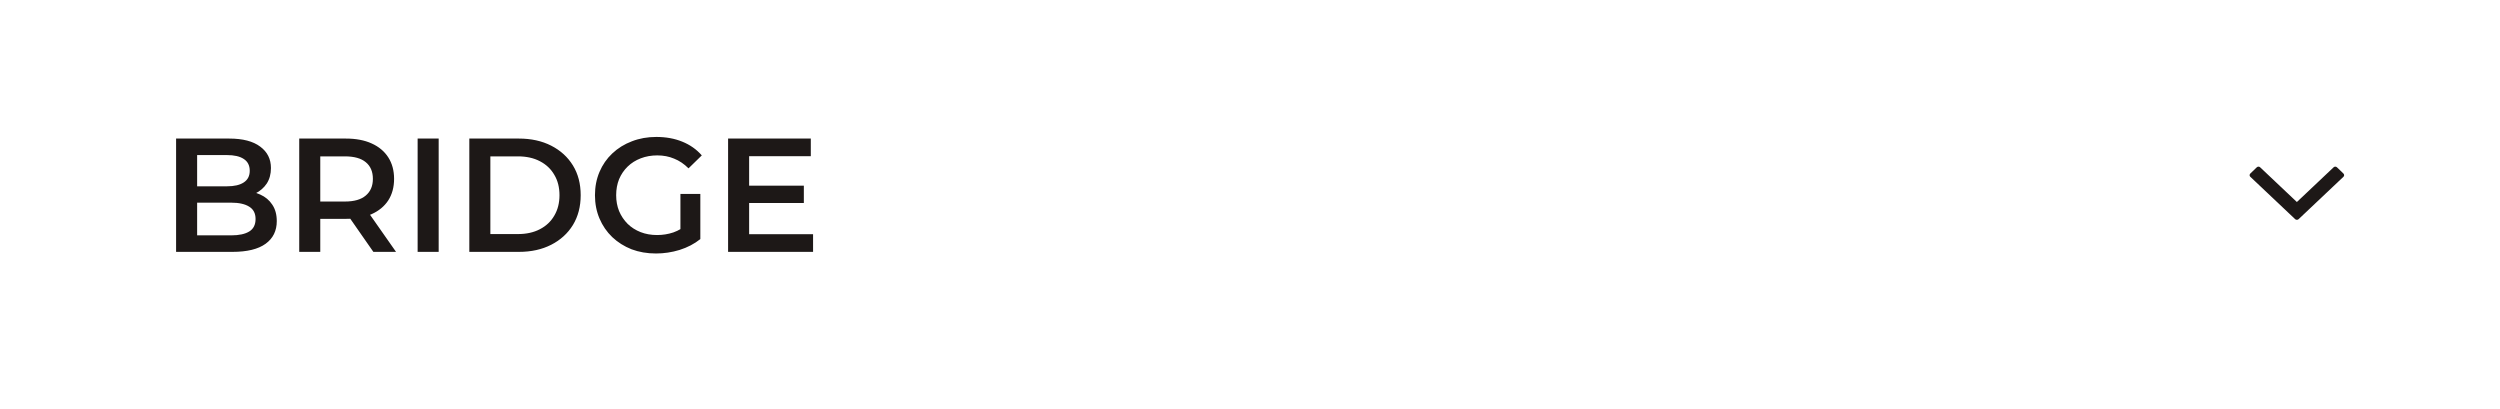<svg width="556" height="91" viewBox="0 0 556 91" fill="none" xmlns="http://www.w3.org/2000/svg">
<g clip-path="url(#clip0_24_230)">
<g filter="url(#filter0_d_24_230)">
<rect x="0.737" y="0.016" width="554.639" height="90.604" rx="27" fill="white"/>
</g>
<mask id="mask0_24_230" style="mask-type:luminance" maskUnits="userSpaceOnUse" x="0" y="0" width="556" height="91">
<rect x="0.737" y="0.016" width="554.639" height="90.604" rx="27" fill="white"/>
</mask>
<g mask="url(#mask0_24_230)">
<path fill-rule="evenodd" clip-rule="evenodd" d="M519.001 37.202C519.203 37.008 519.537 37.012 519.743 37.211L521.179 38.593C521.386 38.791 521.391 39.115 521.189 39.309L511.205 48.745C511.102 48.847 510.961 48.893 510.825 48.884C510.684 48.888 510.548 48.842 510.445 48.745L500.461 39.309C500.26 39.115 500.264 38.791 500.471 38.593L501.907 37.211C502.114 37.012 502.447 37.008 502.649 37.202L510.825 44.928L519.001 37.202Z" fill="#1D1817"/>
<path d="M39.162 56.016V30.816H50.97C53.994 30.816 56.298 31.416 57.882 32.616C59.466 33.792 60.258 35.376 60.258 37.368C60.258 38.712 59.946 39.864 59.322 40.824C58.698 41.76 57.858 42.492 56.802 43.02C55.77 43.524 54.642 43.776 53.418 43.776L54.066 42.48C55.482 42.48 56.754 42.744 57.882 43.272C59.01 43.776 59.898 44.52 60.546 45.504C61.218 46.488 61.554 47.712 61.554 49.176C61.554 51.336 60.726 53.016 59.07 54.216C57.414 55.416 54.954 56.016 51.69 56.016H39.162ZM43.842 52.344H51.402C53.154 52.344 54.498 52.056 55.434 51.48C56.37 50.904 56.838 49.98 56.838 48.708C56.838 47.46 56.37 46.548 55.434 45.972C54.498 45.372 53.154 45.072 51.402 45.072H43.482V41.436H50.466C52.098 41.436 53.346 41.148 54.21 40.572C55.098 39.996 55.542 39.132 55.542 37.98C55.542 36.804 55.098 35.928 54.21 35.352C53.346 34.776 52.098 34.488 50.466 34.488H43.842V52.344ZM66.549 56.016V30.816H76.917C79.149 30.816 81.057 31.176 82.641 31.896C84.249 32.616 85.485 33.648 86.349 34.992C87.213 36.336 87.645 37.932 87.645 39.78C87.645 41.628 87.213 43.224 86.349 44.568C85.485 45.888 84.249 46.908 82.641 47.628C81.057 48.324 79.149 48.672 76.917 48.672H69.141L71.229 46.548V56.016H66.549ZM83.037 56.016L76.665 46.872H81.669L88.077 56.016H83.037ZM71.229 47.052L69.141 44.82H76.701C78.765 44.82 80.313 44.376 81.345 43.488C82.401 42.6 82.929 41.364 82.929 39.78C82.929 38.172 82.401 36.936 81.345 36.072C80.313 35.208 78.765 34.776 76.701 34.776H69.141L71.229 32.472V47.052ZM92.881 56.016V30.816H97.561V56.016H92.881ZM104.377 56.016V30.816H115.393C118.129 30.816 120.529 31.344 122.593 32.4C124.657 33.456 126.265 34.92 127.417 36.792C128.569 38.664 129.145 40.872 129.145 43.416C129.145 45.936 128.569 48.144 127.417 50.04C126.265 51.912 124.657 53.376 122.593 54.432C120.529 55.488 118.129 56.016 115.393 56.016H104.377ZM109.057 52.056H115.177C117.073 52.056 118.705 51.696 120.073 50.976C121.465 50.256 122.533 49.248 123.277 47.952C124.045 46.656 124.429 45.144 124.429 43.416C124.429 41.664 124.045 40.152 123.277 38.88C122.533 37.584 121.465 36.576 120.073 35.856C118.705 35.136 117.073 34.776 115.177 34.776H109.057V52.056ZM145.891 56.376C143.923 56.376 142.111 56.064 140.455 55.44C138.823 54.792 137.395 53.892 136.171 52.74C134.947 51.564 133.999 50.184 133.327 48.6C132.655 47.016 132.319 45.288 132.319 43.416C132.319 41.544 132.655 39.816 133.327 38.232C133.999 36.648 134.947 35.28 136.171 34.128C137.419 32.952 138.871 32.052 140.527 31.428C142.183 30.78 143.995 30.456 145.963 30.456C148.099 30.456 150.019 30.804 151.723 31.5C153.451 32.196 154.903 33.216 156.079 34.56L153.127 37.44C152.143 36.456 151.075 35.736 149.923 35.28C148.795 34.8 147.547 34.56 146.179 34.56C144.859 34.56 143.635 34.776 142.507 35.208C141.379 35.64 140.407 36.252 139.591 37.044C138.775 37.836 138.139 38.772 137.683 39.852C137.251 40.932 137.035 42.12 137.035 43.416C137.035 44.688 137.251 45.864 137.683 46.944C138.139 48.024 138.775 48.972 139.591 49.788C140.407 50.58 141.367 51.192 142.471 51.624C143.575 52.056 144.799 52.272 146.143 52.272C147.391 52.272 148.591 52.08 149.743 51.696C150.919 51.288 152.035 50.616 153.091 49.68L155.755 53.172C154.435 54.228 152.899 55.032 151.147 55.584C149.419 56.112 147.667 56.376 145.891 56.376ZM151.327 52.56V43.128H155.755V53.172L151.327 52.56ZM166.247 41.292H178.775V45.144H166.247V41.292ZM166.607 52.092H180.827V56.016H161.927V30.816H180.323V34.74H166.607V52.092Z" fill="#1D1817"/>
</g>
</g>
<defs>
<filter id="filter0_d_24_230" x="-57.263" y="-54.984" width="670.639" height="206.604" filterUnits="userSpaceOnUse" color-interpolation-filters="sRGB">
<feFlood flood-opacity="0" result="BackgroundImageFix"/>
<feColorMatrix in="SourceAlpha" type="matrix" values="0 0 0 0 0 0 0 0 0 0 0 0 0 0 0 0 0 0 127 0" result="hardAlpha"/>
<feMorphology radius="9" operator="dilate" in="SourceAlpha" result="effect1_dropShadow_24_230"/>
<feOffset dy="3"/>
<feGaussianBlur stdDeviation="24.5"/>
<feColorMatrix type="matrix" values="0 0 0 0 0 0 0 0 0 0 0 0 0 0 0 0 0 0 0.06 0"/>
<feBlend mode="normal" in2="BackgroundImageFix" result="effect1_dropShadow_24_230"/>
<feBlend mode="normal" in="SourceGraphic" in2="effect1_dropShadow_24_230" result="shape"/>
</filter>
<clipPath id="clip0_24_230">
<rect width="554.639" height="90.604" fill="white" transform="translate(0.737 0.016)"/>
</clipPath>
</defs>
</svg>
